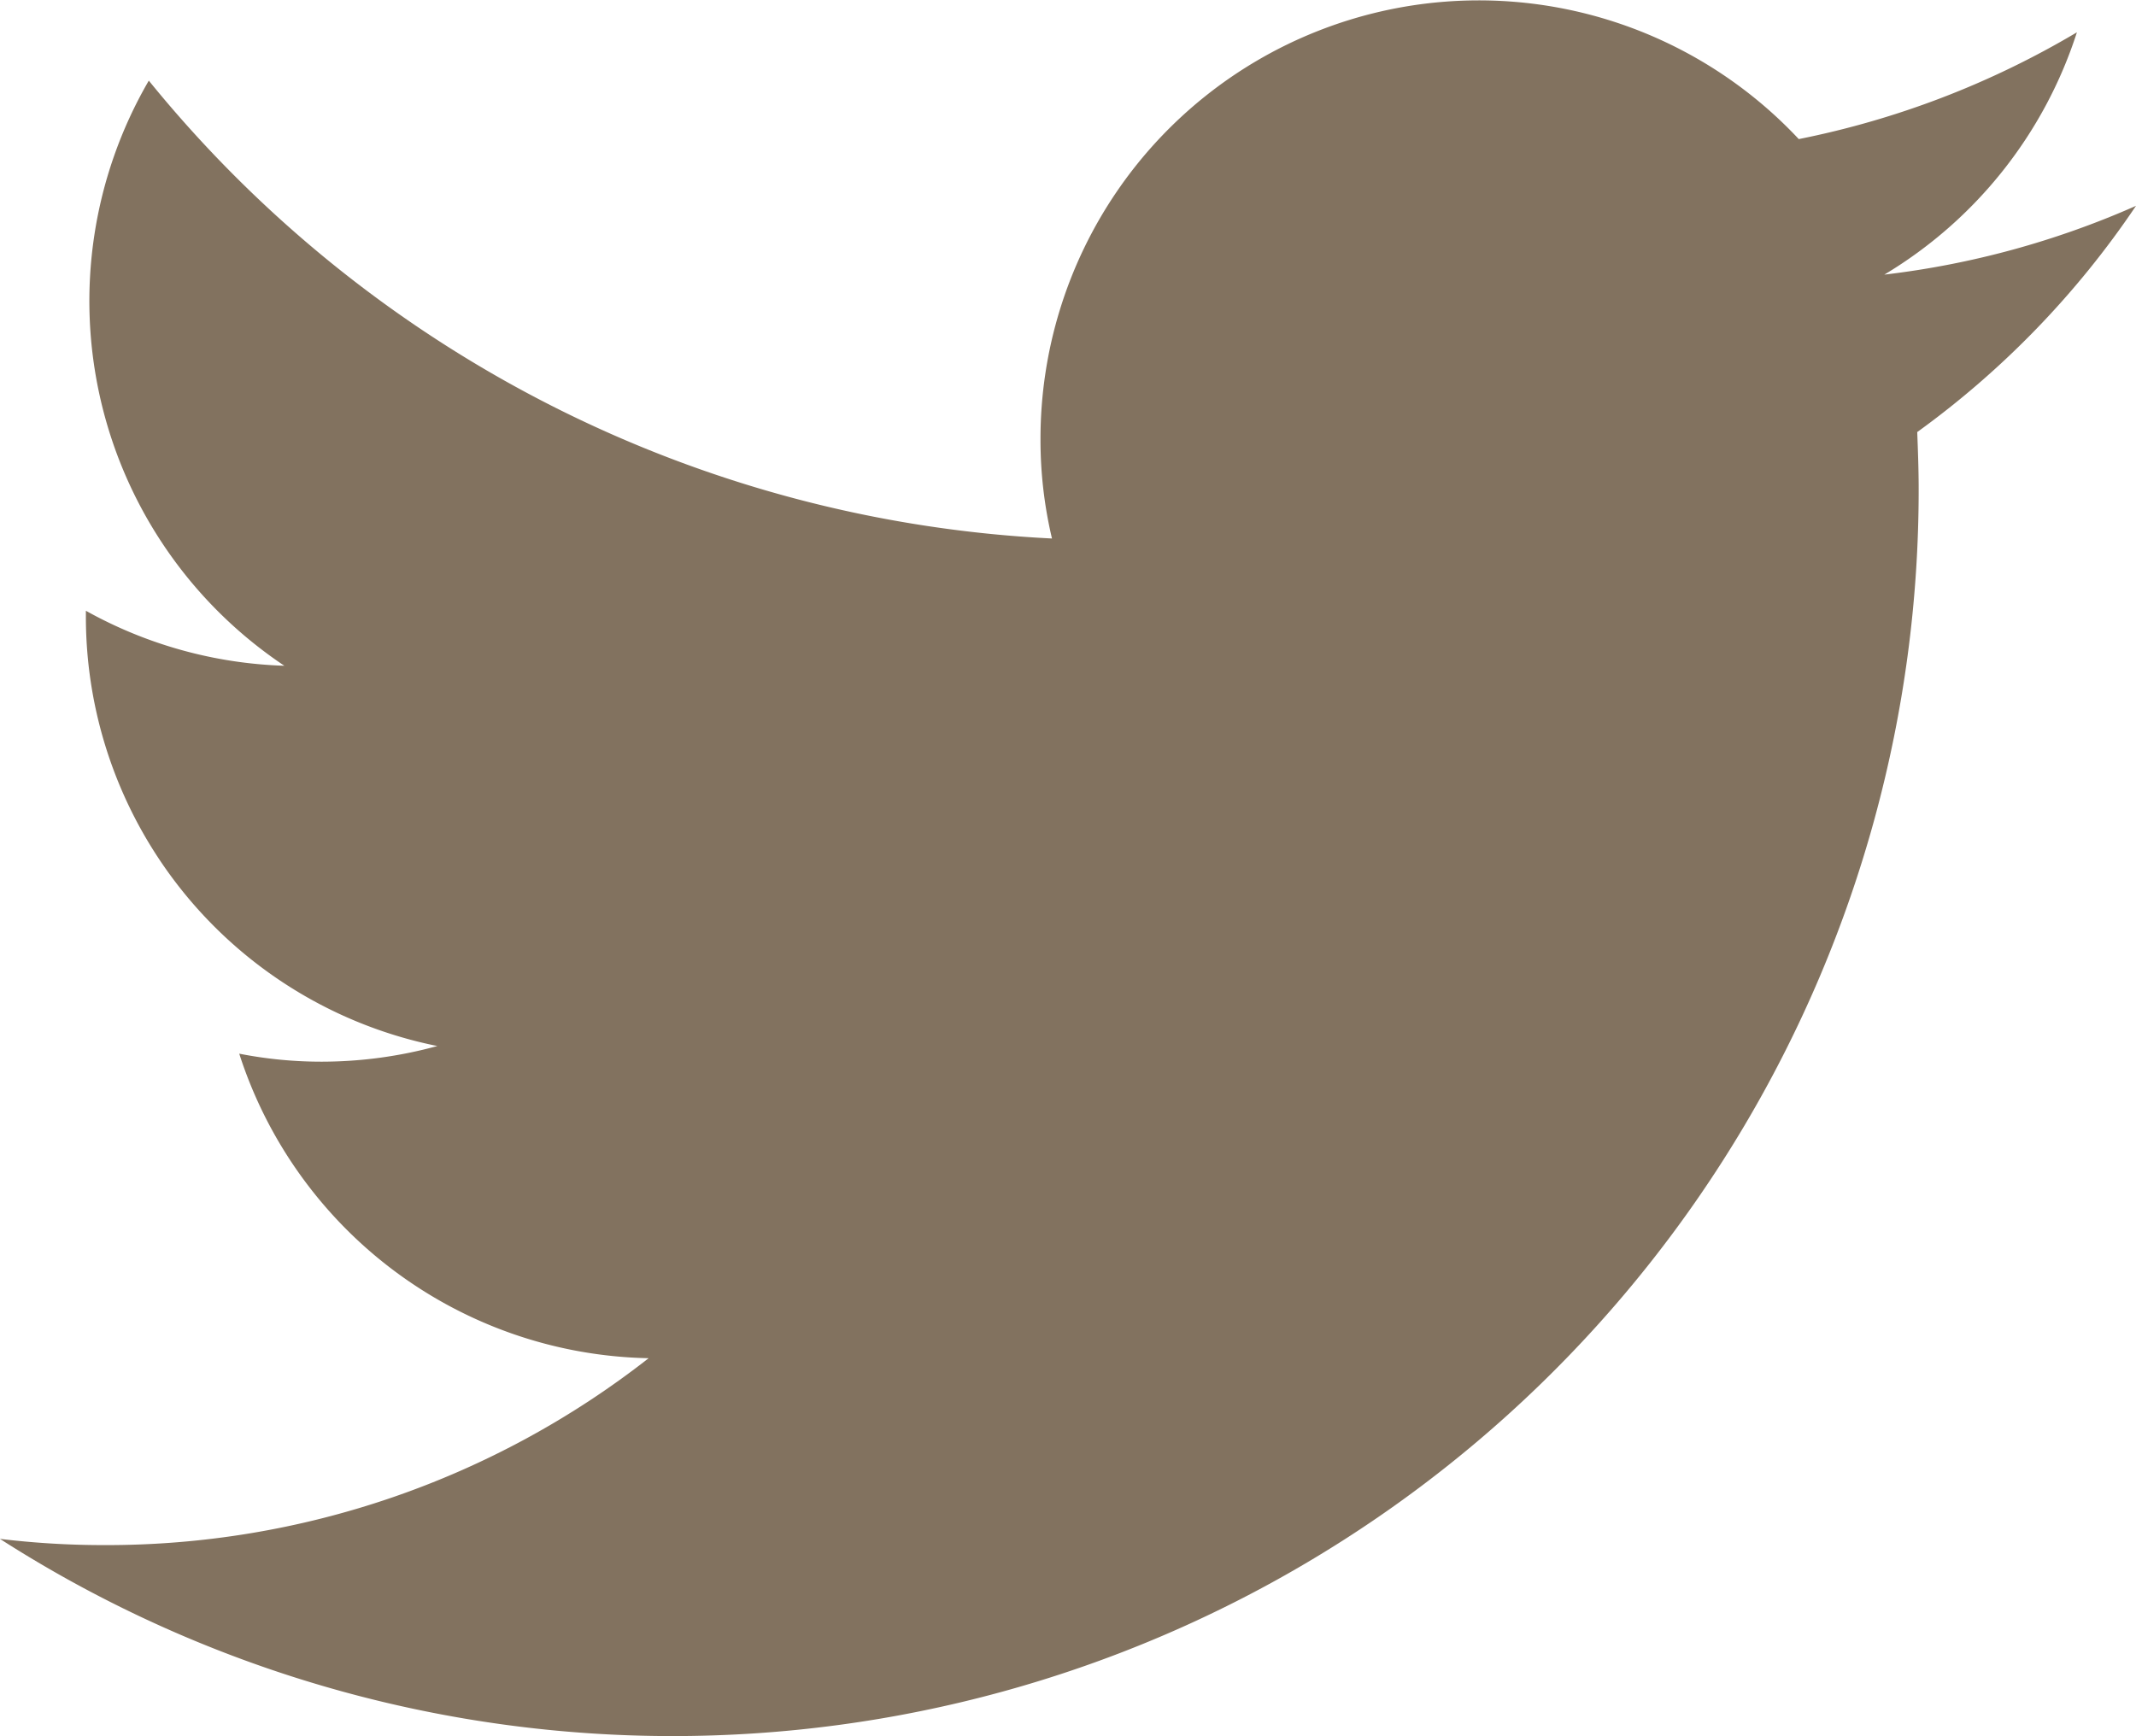 <svg xmlns="http://www.w3.org/2000/svg" width="24" height="19.508" viewBox="0 0 24 19.508">
  <g id="Group_66" data-name="Group 66" transform="translate(-947 -531)">
    <path id="Path_9" data-name="Path 9" d="M971,533.313a9.827,9.827,0,0,1-2.828.773,4.936,4.936,0,0,0,2.164-2.723,9.916,9.916,0,0,1-3.125,1.2,4.925,4.925,0,0,0-8.52,3.367,4.8,4.8,0,0,0,.129,1.121,13.956,13.956,0,0,1-10.148-5.145,4.928,4.928,0,0,0,1.523,6.575,4.893,4.893,0,0,1-2.23-.618v.063a4.921,4.921,0,0,0,3.949,4.828,4.917,4.917,0,0,1-1.3.176,4.774,4.774,0,0,1-.926-.09,4.933,4.933,0,0,0,4.6,3.422,9.878,9.878,0,0,1-6.113,2.1,9.722,9.722,0,0,1-1.176-.07,14,14,0,0,0,21.559-11.8c0-.211-.008-.426-.016-.637A10.078,10.078,0,0,0,971,533.313Zm0,0" fill="#82725f"/>
  </g>
</svg>
